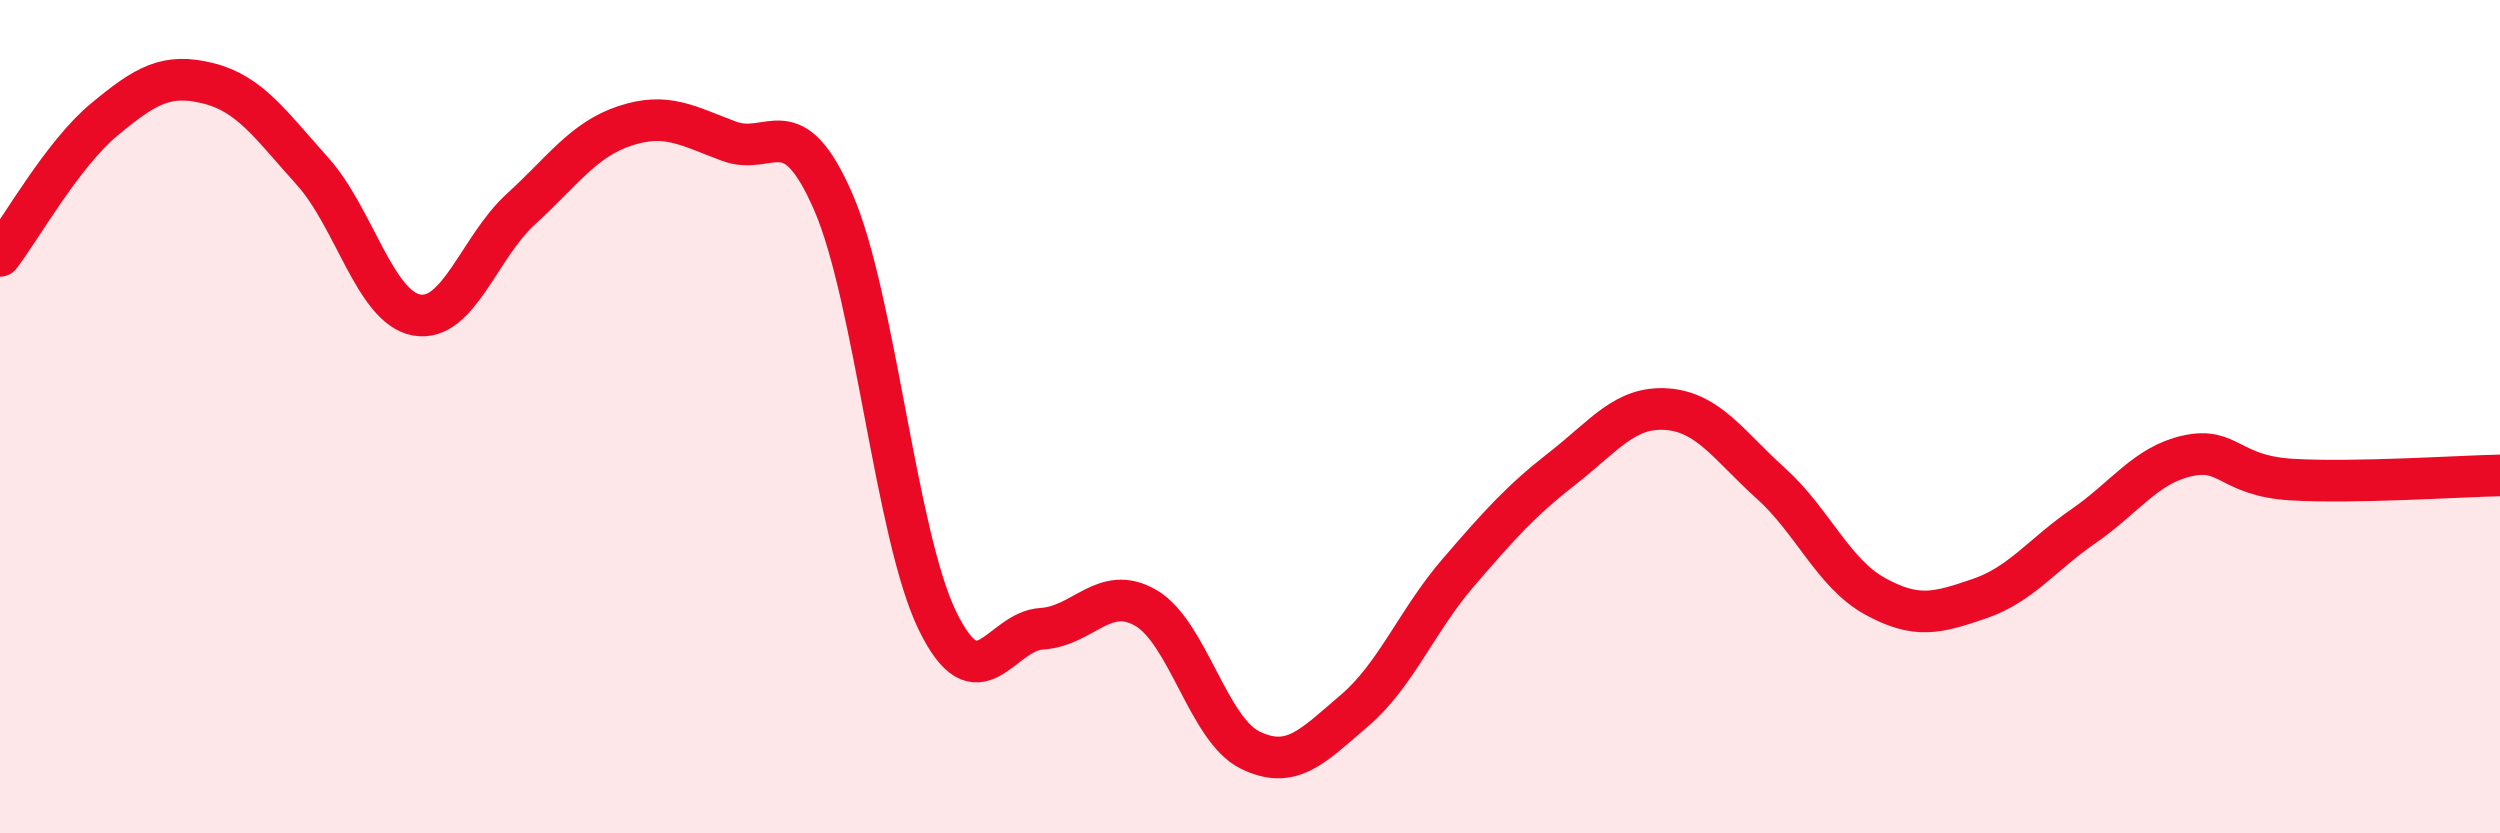 
    <svg width="60" height="20" viewBox="0 0 60 20" xmlns="http://www.w3.org/2000/svg">
      <path
        d="M 0,6.14 C 0.5,5.49 1.5,3.7 2.5,2.87 C 3.5,2.04 4,1.75 5,2 C 6,2.25 6.5,3 7.5,4.11 C 8.5,5.22 9,7.38 10,7.56 C 11,7.74 11.5,5.93 12.5,5.02 C 13.5,4.11 14,3.35 15,3.02 C 16,2.69 16.5,3.02 17.5,3.39 C 18.5,3.76 19,2.55 20,4.85 C 21,7.15 21.5,12.85 22.5,14.9 C 23.5,16.95 24,15.15 25,15.09 C 26,15.03 26.5,14.01 27.5,14.59 C 28.5,15.17 29,17.51 30,18 C 31,18.49 31.5,17.91 32.5,17.06 C 33.5,16.21 34,14.9 35,13.74 C 36,12.58 36.5,12.02 37.5,11.24 C 38.5,10.46 39,9.75 40,9.82 C 41,9.89 41.5,10.7 42.5,11.6 C 43.5,12.5 44,13.76 45,14.31 C 46,14.86 46.5,14.71 47.5,14.37 C 48.5,14.03 49,13.32 50,12.63 C 51,11.94 51.5,11.16 52.5,10.94 C 53.5,10.72 53.5,11.42 55,11.51 C 56.5,11.6 59,11.43 60,11.41L60 20L0 20Z"
        fill="#EB0A25"
        opacity="0.1"
        stroke-linecap="round"
        stroke-linejoin="round"
      />
      <path
        d="M 0,6.14 C 0.5,5.49 1.5,3.7 2.5,2.87 C 3.5,2.04 4,1.75 5,2 C 6,2.25 6.5,3 7.5,4.11 C 8.5,5.22 9,7.38 10,7.56 C 11,7.74 11.5,5.93 12.5,5.02 C 13.5,4.11 14,3.35 15,3.02 C 16,2.69 16.5,3.02 17.5,3.39 C 18.5,3.76 19,2.55 20,4.85 C 21,7.15 21.5,12.85 22.5,14.9 C 23.5,16.95 24,15.15 25,15.09 C 26,15.03 26.5,14.01 27.5,14.59 C 28.5,15.17 29,17.51 30,18 C 31,18.49 31.5,17.91 32.5,17.06 C 33.5,16.21 34,14.9 35,13.74 C 36,12.58 36.5,12.02 37.5,11.24 C 38.5,10.46 39,9.75 40,9.82 C 41,9.89 41.5,10.7 42.5,11.6 C 43.5,12.5 44,13.76 45,14.31 C 46,14.86 46.5,14.71 47.5,14.37 C 48.5,14.03 49,13.32 50,12.63 C 51,11.94 51.5,11.16 52.5,10.94 C 53.5,10.72 53.5,11.42 55,11.51 C 56.5,11.6 59,11.43 60,11.41"
        stroke="#EB0A25"
        stroke-width="1"
        fill="none"
        stroke-linecap="round"
        stroke-linejoin="round"
      />
    </svg>
  